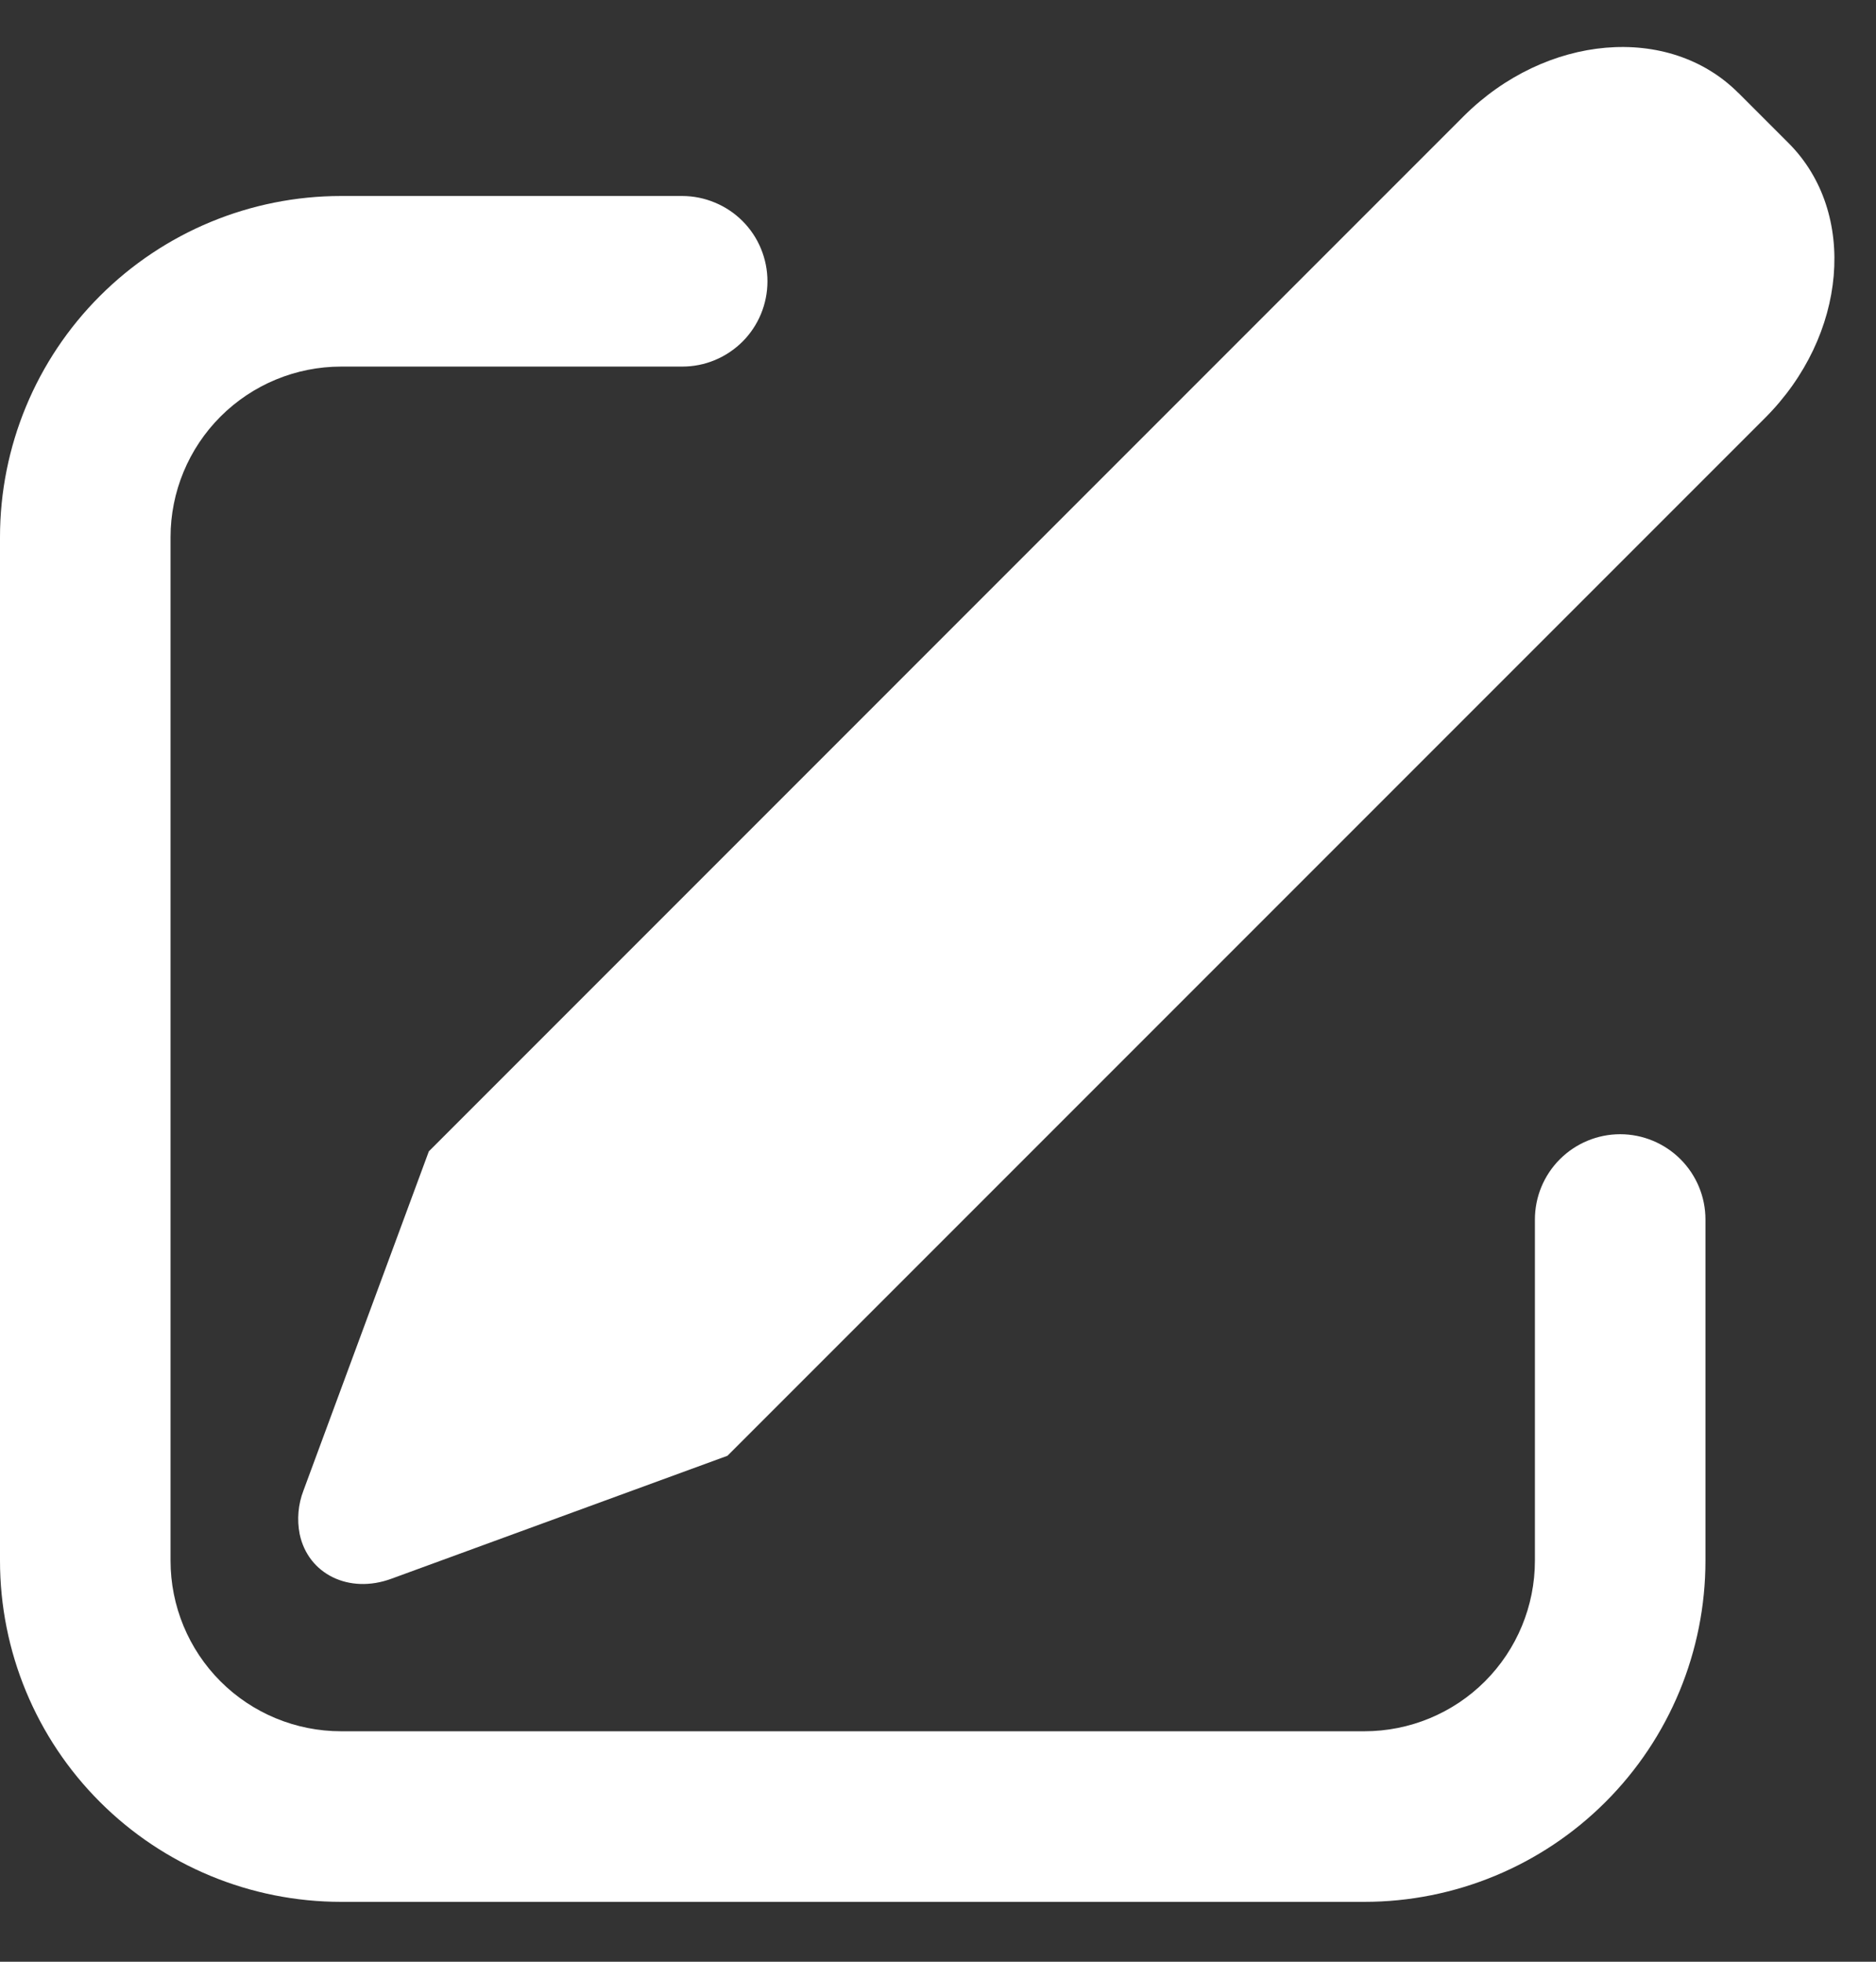 <svg width="22" height="23" viewBox="0 0 22 23" fill="none" xmlns="http://www.w3.org/2000/svg">
<rect x="0" y="0" width="22" height="23" fill="#333333" stroke="none"/>
<path d="M20.385 1.088L20.975 1.678C21.788 2.492 21.665 3.935 20.698 4.901L8.531 17.068L4.589 18.51C4.094 18.692 3.612 18.456 3.514 17.985C3.481 17.815 3.496 17.638 3.559 17.475L5.029 13.499L17.162 1.365C18.129 0.399 19.572 0.275 20.385 1.089V1.088ZM8 2.298C8.131 2.298 8.261 2.324 8.383 2.375C8.504 2.425 8.614 2.498 8.707 2.591C8.8 2.684 8.874 2.794 8.924 2.916C8.974 3.037 9 3.167 9 3.298C9 3.43 8.974 3.56 8.924 3.681C8.874 3.802 8.8 3.913 8.707 4.006C8.614 4.098 8.504 4.172 8.383 4.222C8.261 4.273 8.131 4.298 8 4.298H4C3.47 4.298 2.961 4.509 2.586 4.884C2.211 5.259 2 5.768 2 6.298V18.298C2 18.829 2.211 19.338 2.586 19.713C2.961 20.088 3.47 20.298 4 20.298H16C16.53 20.298 17.039 20.088 17.414 19.713C17.789 19.338 18 18.829 18 18.298V14.298C18 14.033 18.105 13.779 18.293 13.591C18.48 13.404 18.735 13.298 19 13.298C19.265 13.298 19.52 13.404 19.707 13.591C19.895 13.779 20 14.033 20 14.298V18.298C20 19.359 19.579 20.377 18.828 21.127C18.078 21.877 17.061 22.298 16 22.298H4C2.939 22.298 1.922 21.877 1.172 21.127C0.421 20.377 0 19.359 0 18.298V6.298C0 5.238 0.421 4.22 1.172 3.47C1.922 2.72 2.939 2.298 4 2.298H8Z" fill="#fff"/>
</svg>
